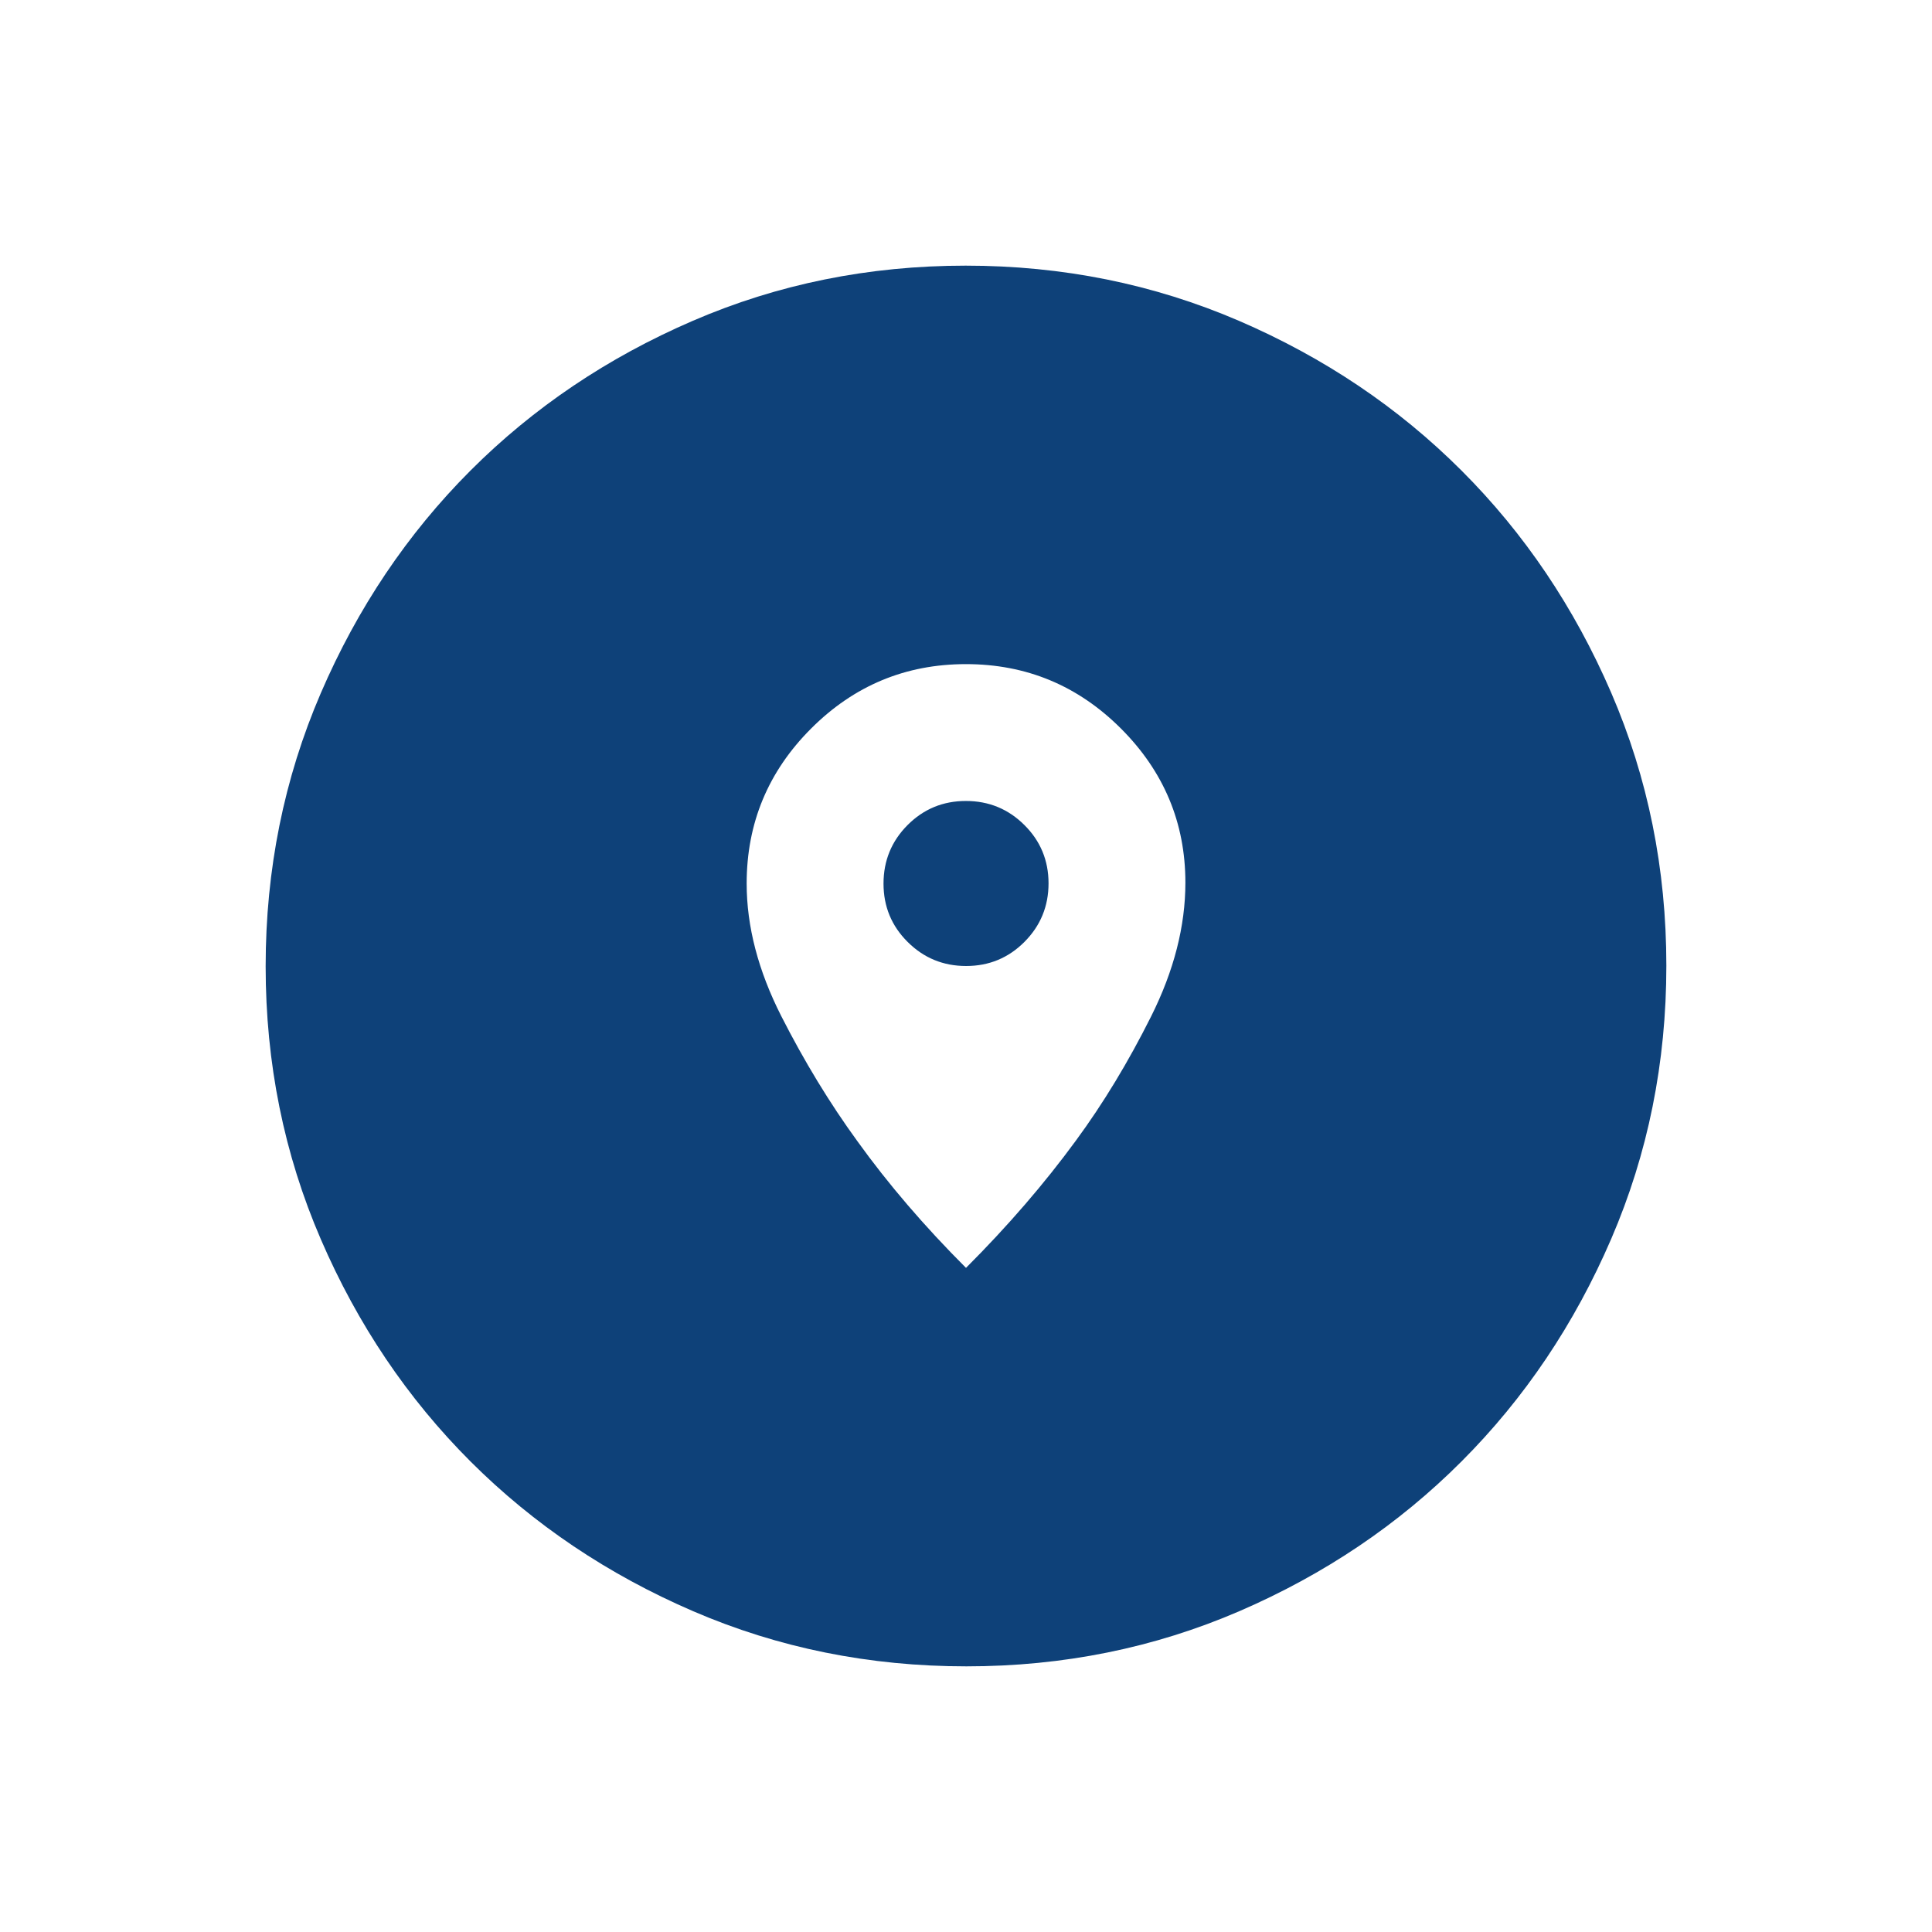 <?xml version="1.0" encoding="UTF-8"?> <svg xmlns="http://www.w3.org/2000/svg" width="36" height="36" viewBox="0 0 36 36" fill="none"><mask id="mask0_4029_408" style="mask-type:alpha" maskUnits="userSpaceOnUse" x="0" y="0" width="36" height="36"><rect width="36" height="36" fill="#D9D9D9"></rect></mask><g mask="url(#mask0_4029_408)"><path d="M18.007 31.05C16.202 31.05 14.506 30.708 12.917 30.023C11.328 29.338 9.946 28.409 8.77 27.235C7.595 26.061 6.664 24.681 5.979 23.094C5.293 21.507 4.95 19.811 4.95 18.007C4.95 16.202 5.293 14.506 5.977 12.917C6.662 11.328 7.591 9.946 8.765 8.77C9.939 7.595 11.32 6.664 12.907 5.979C14.494 5.293 16.189 4.95 17.994 4.95C19.798 4.95 21.495 5.293 23.084 5.977C24.673 6.662 26.055 7.591 27.23 8.765C28.406 9.939 29.336 11.32 30.022 12.907C30.707 14.494 31.05 16.189 31.05 17.994C31.05 19.798 30.708 21.495 30.023 23.084C29.338 24.673 28.409 26.055 27.235 27.23C26.061 28.406 24.681 29.336 23.094 30.022C21.507 30.707 19.811 31.05 18.007 31.05ZM18 23.625C18.775 22.85 19.459 22.058 20.051 21.249C20.559 20.558 21.025 19.788 21.45 18.938C21.875 18.088 22.088 17.257 22.088 16.447C22.088 15.332 21.687 14.375 20.887 13.575C20.086 12.775 19.124 12.375 17.999 12.375C16.875 12.375 15.913 12.775 15.113 13.576C14.313 14.376 13.913 15.339 13.913 16.463C13.913 17.263 14.128 18.086 14.557 18.932C14.987 19.778 15.46 20.555 15.975 21.263C16.55 22.063 17.225 22.85 18 23.625ZM18.002 18C17.576 18 17.213 17.851 16.913 17.552C16.613 17.254 16.463 16.891 16.463 16.465C16.463 16.038 16.612 15.675 16.91 15.375C17.209 15.075 17.571 14.925 17.998 14.925C18.424 14.925 18.788 15.074 19.088 15.373C19.388 15.671 19.538 16.034 19.538 16.46C19.538 16.887 19.388 17.25 19.09 17.55C18.791 17.85 18.429 18 18.002 18Z" fill="#0E4179"></path></g></svg> 